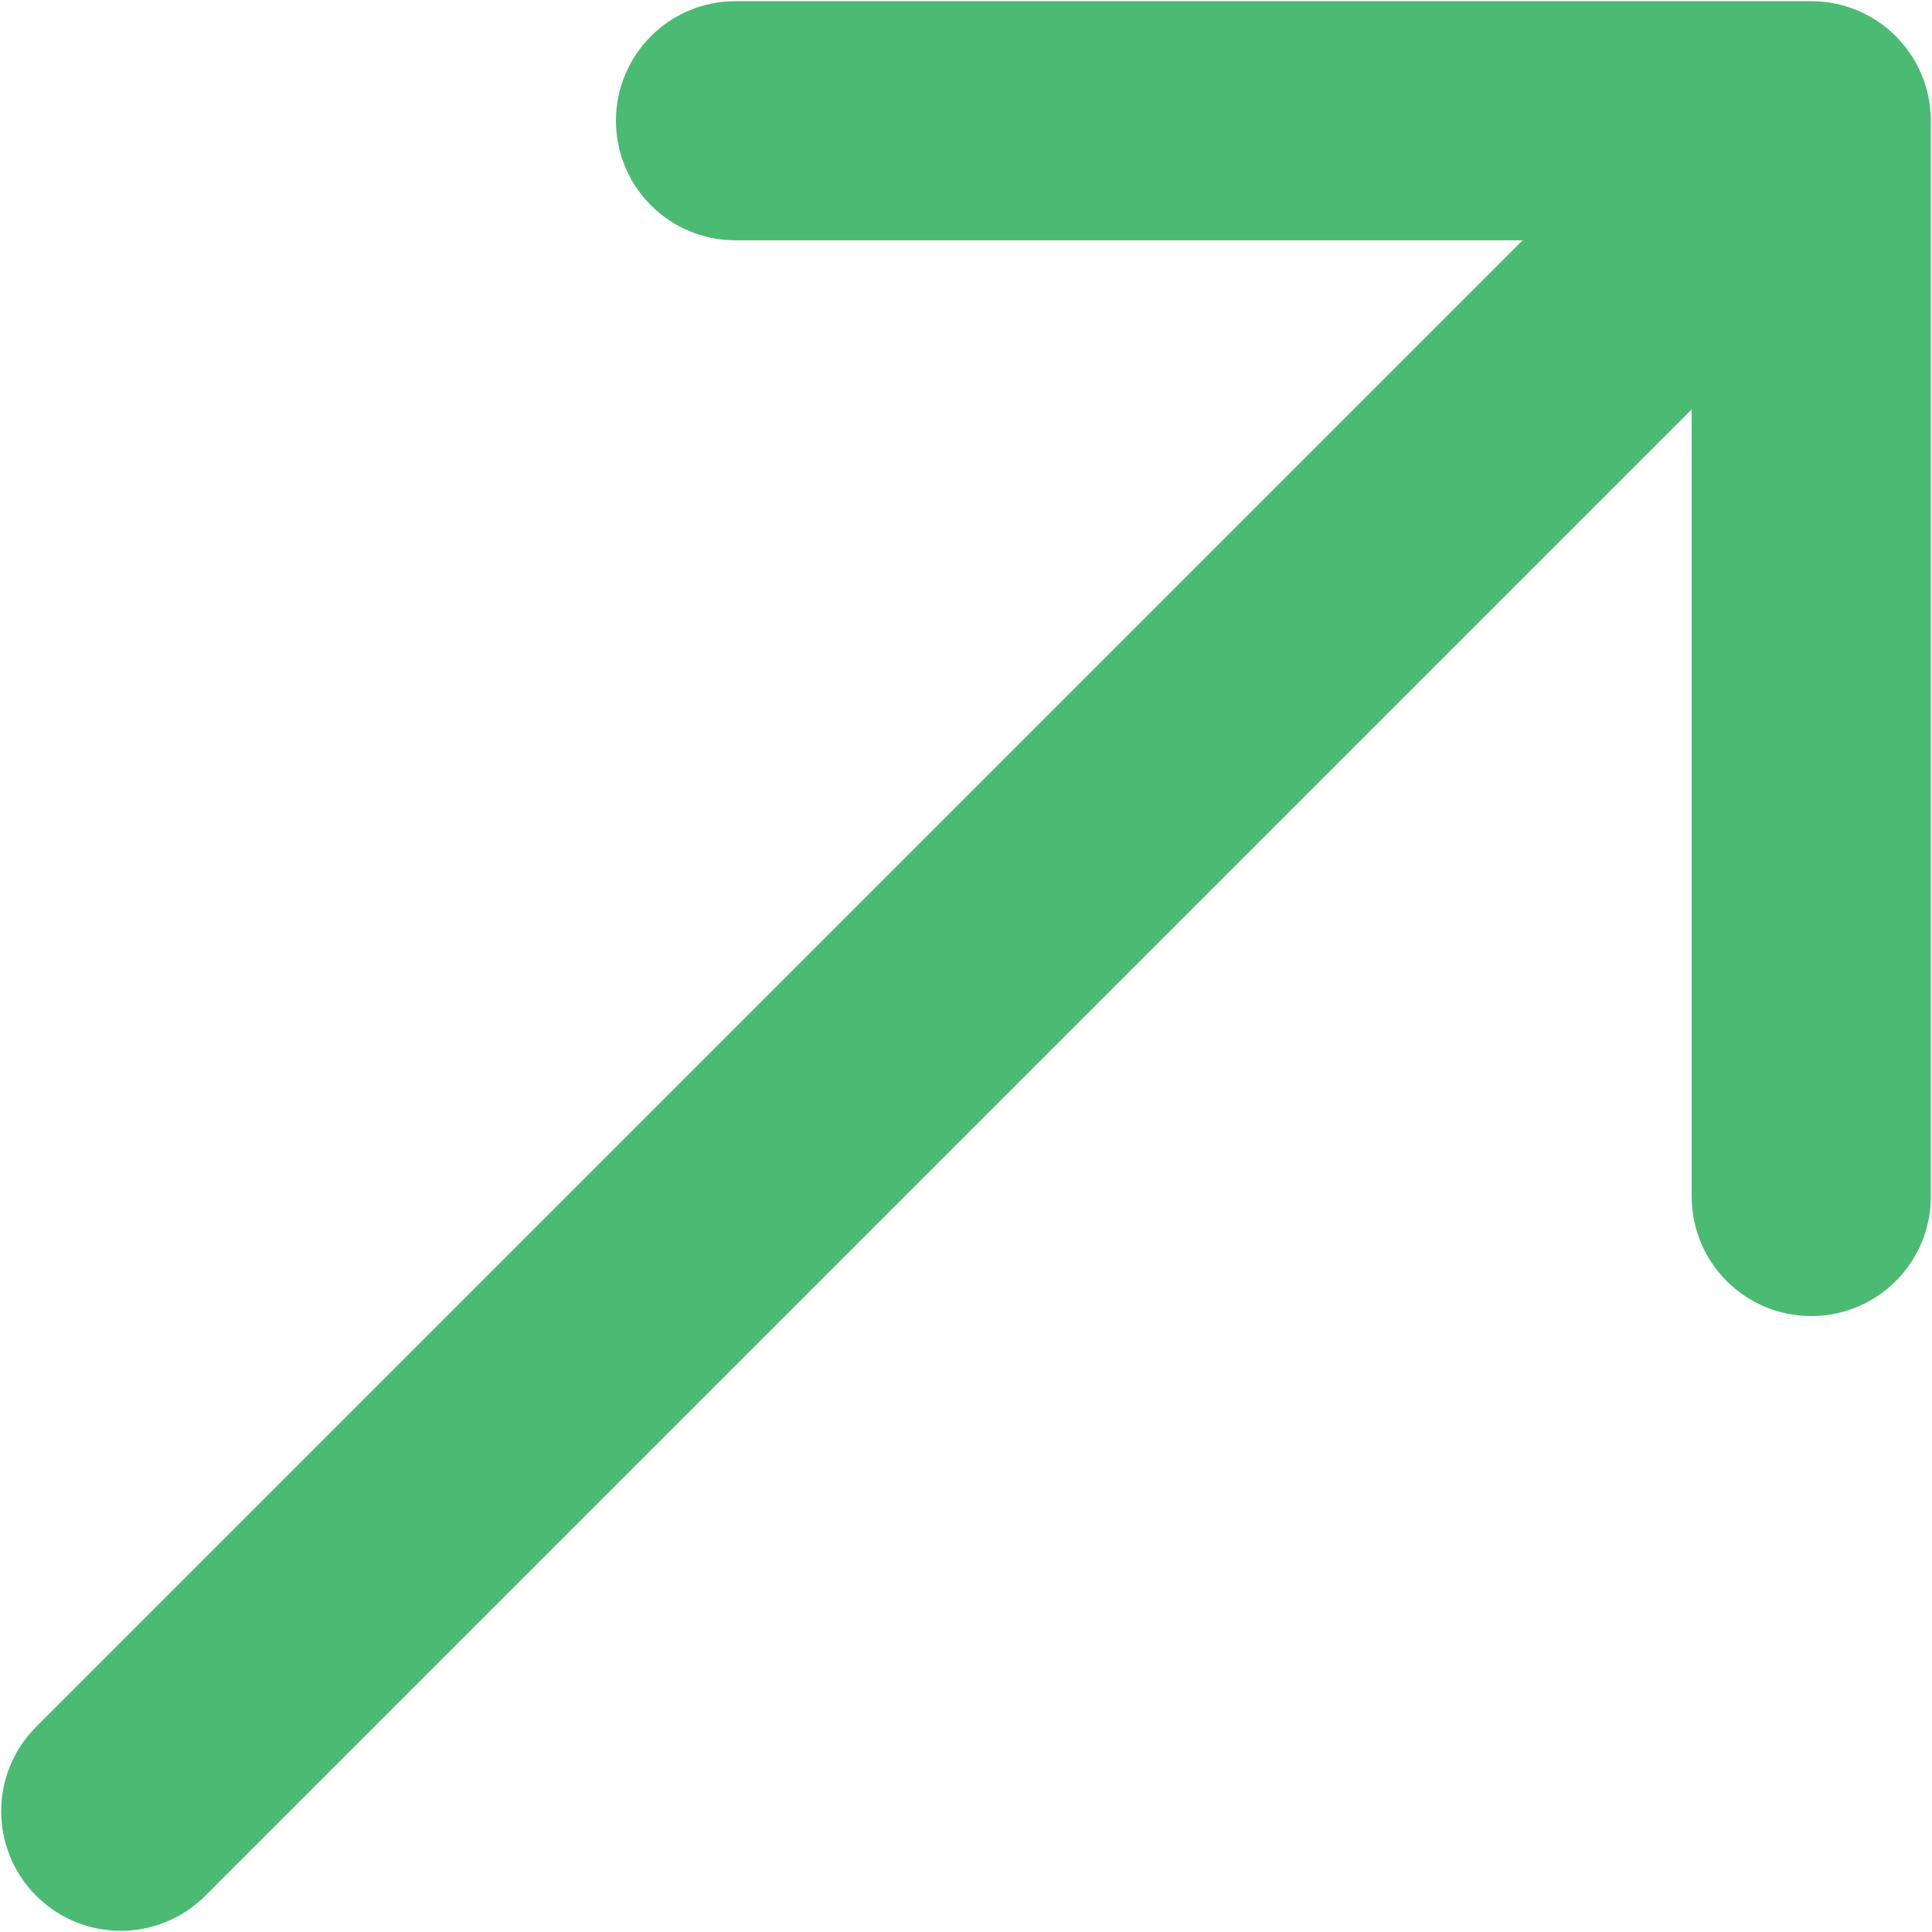 <svg width="16" height="16" viewBox="0 0 16 16" fill="none" xmlns="http://www.w3.org/2000/svg">
<path d="M0.3 14.3C-0.087 14.687 -0.087 15.313 0.3 15.7C0.687 16.087 1.313 16.087 1.7 15.7L0.3 14.3ZM15.99 1C15.99 0.453 15.547 0.01 15 0.01L6.09 0.01C5.544 0.01 5.101 0.453 5.101 1C5.101 1.547 5.544 1.99 6.09 1.99L14.01 1.99L14.01 9.91C14.01 10.456 14.453 10.899 15 10.899C15.547 10.899 15.99 10.456 15.99 9.91L15.99 1ZM1 15L1.7 15.7L15.7 1.7L15 1L14.3 0.3L0.3 14.3L1 15Z" fill="#4BBA72"/>
</svg>
